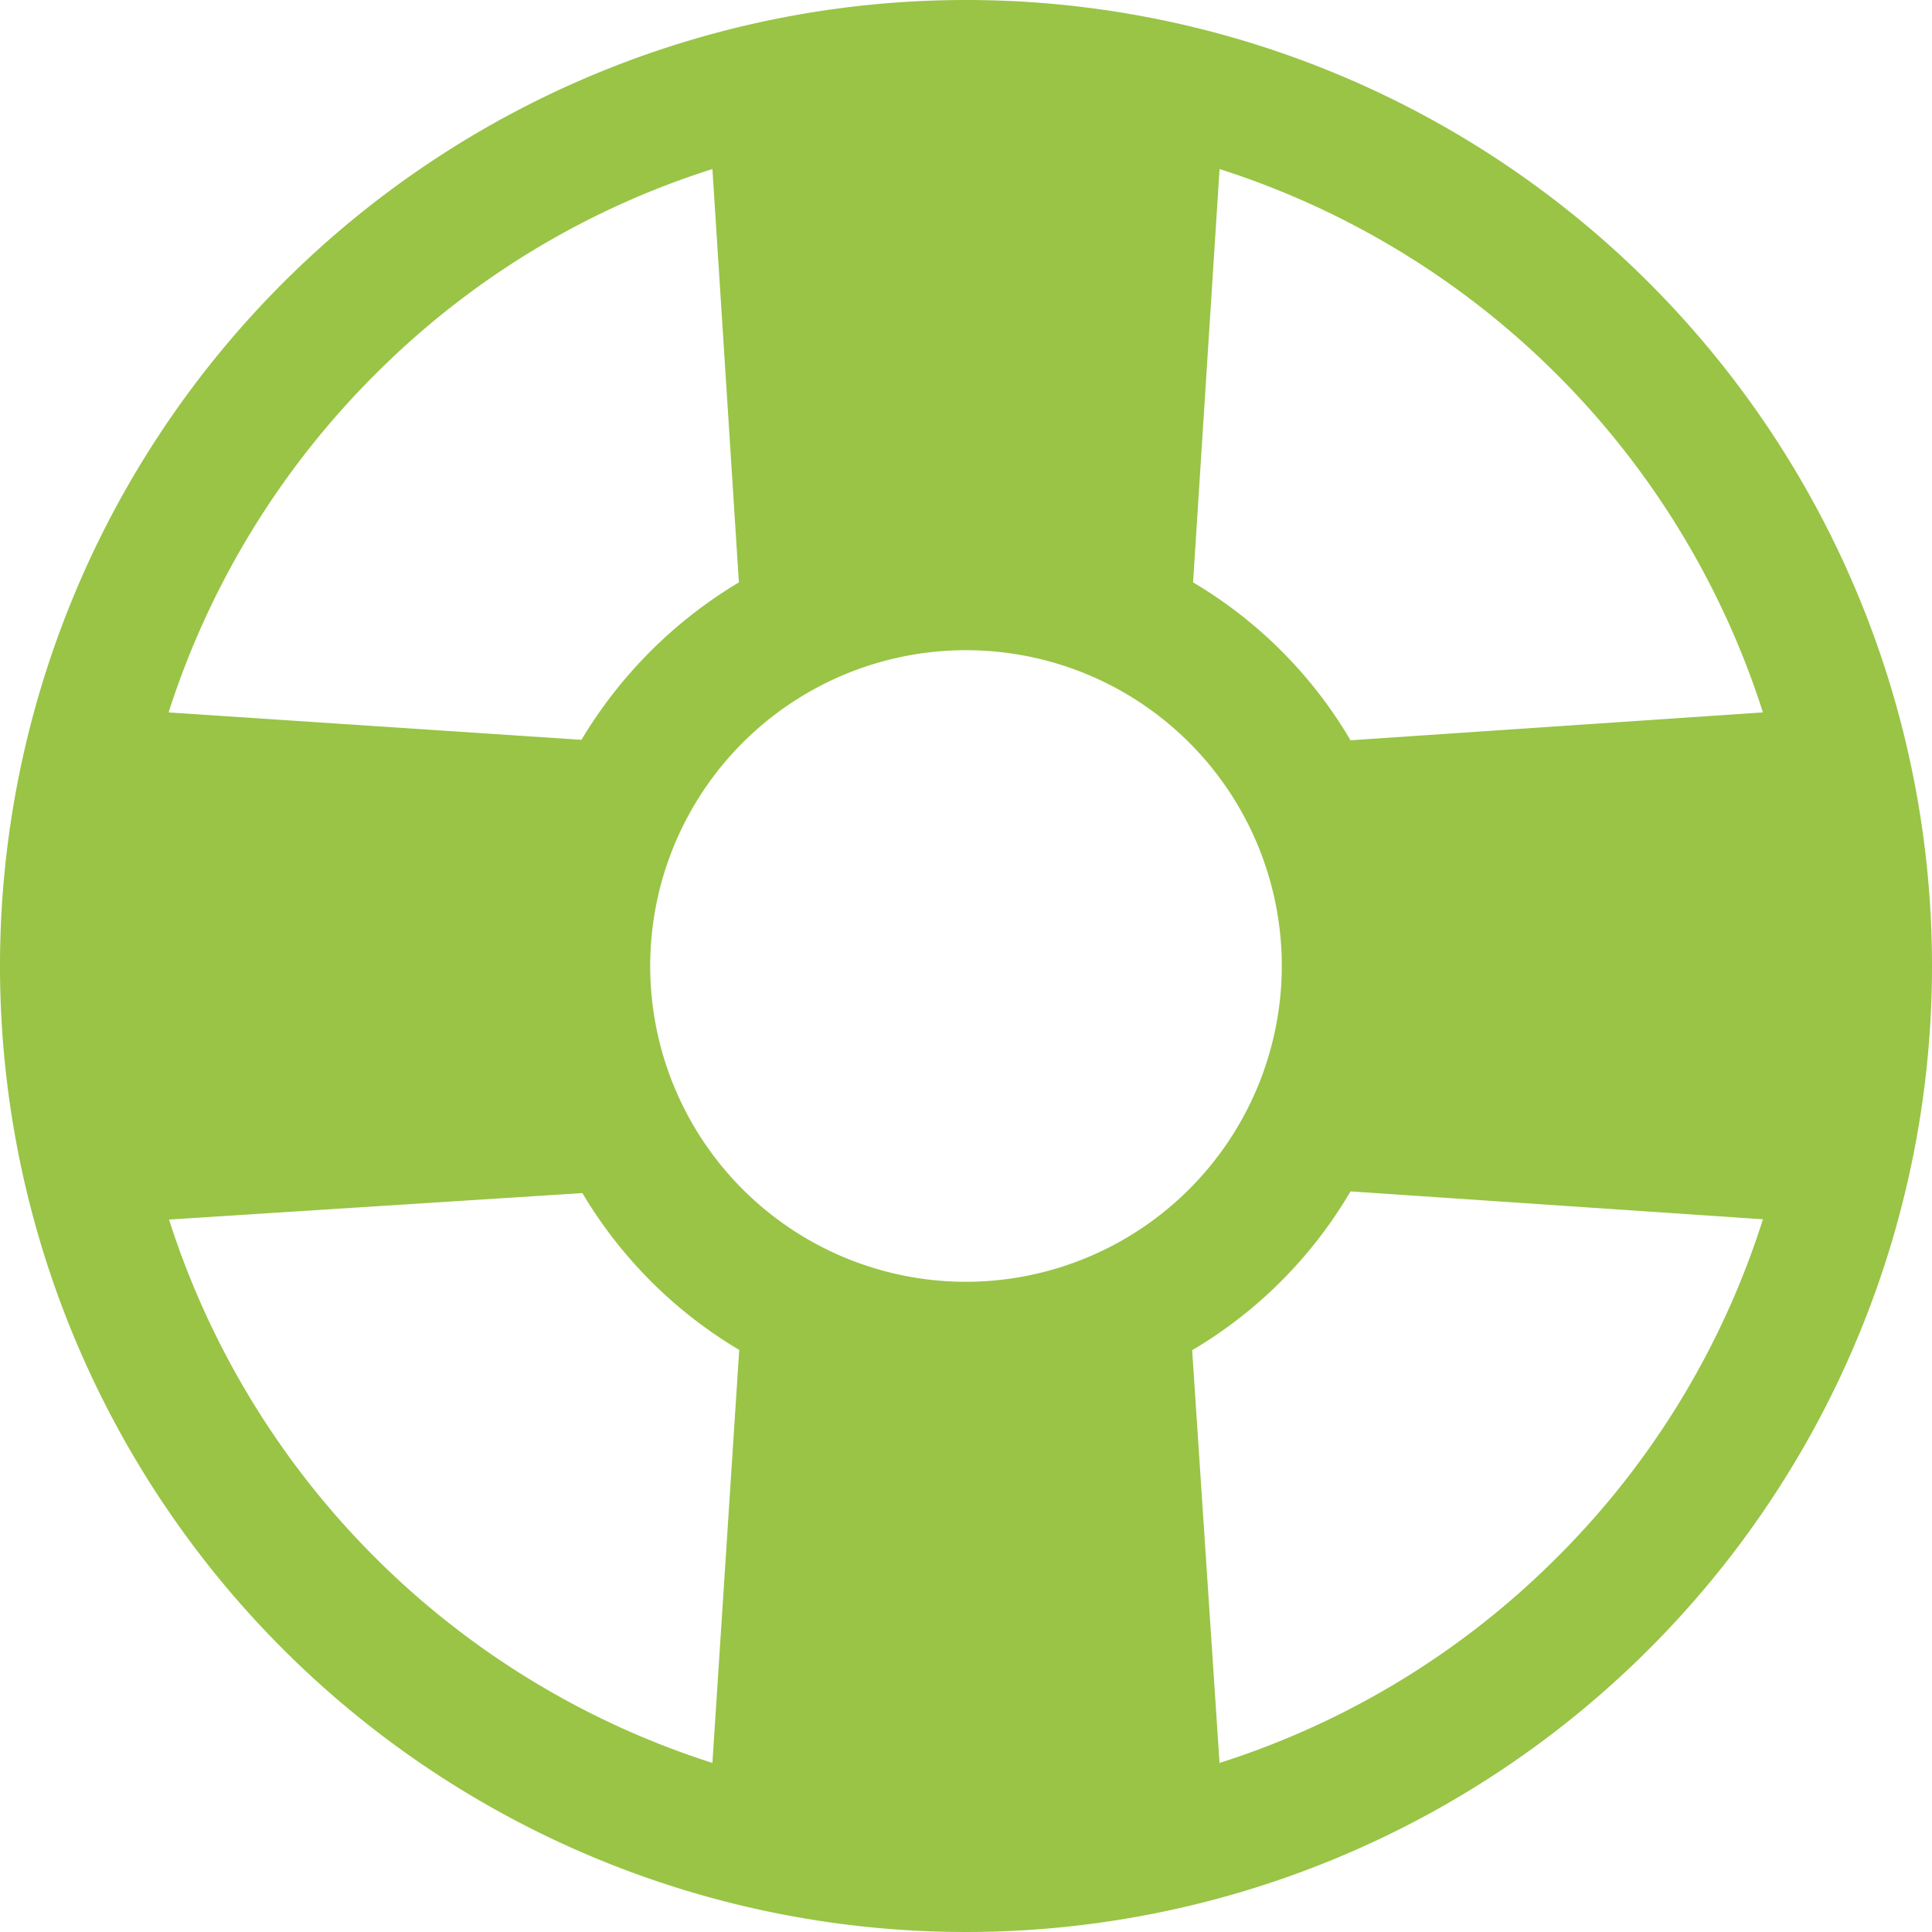 <svg xmlns="http://www.w3.org/2000/svg" width="65.284" height="65.284" viewBox="0 0 65.284 65.284">
  <path id="Icon_ionic-ios-help-buoy" data-name="Icon ionic-ios-help-buoy" d="M36.017,3.375A32.642,32.642,0,1,0,68.659,36.017,32.637,32.637,0,0,0,36.017,3.375Zm8.568,5.712A28.319,28.319,0,0,1,62.946,27.448l-13.936.942a15.068,15.068,0,0,0-5.32-5.336ZM16.039,16.039A28.046,28.046,0,0,1,27.448,9.087l.895,13.967a15.415,15.415,0,0,0-5.32,5.32L9.072,27.448A28.357,28.357,0,0,1,16.039,16.039ZM27.448,62.946A28.319,28.319,0,0,1,9.087,44.585l13.967-.895a15.194,15.194,0,0,0,5.3,5.3Zm8.568-16.258A10.671,10.671,0,1,1,46.688,36.017,10.683,10.683,0,0,1,36.017,46.688Zm19.977,9.306a28.15,28.15,0,0,1-11.409,6.952L43.659,49a15.116,15.116,0,0,0,5.351-5.367l13.936.942A28.1,28.1,0,0,1,55.994,55.994Z" transform="translate(-3.375 -3.375)" fill="#99c446"/>
</svg>
